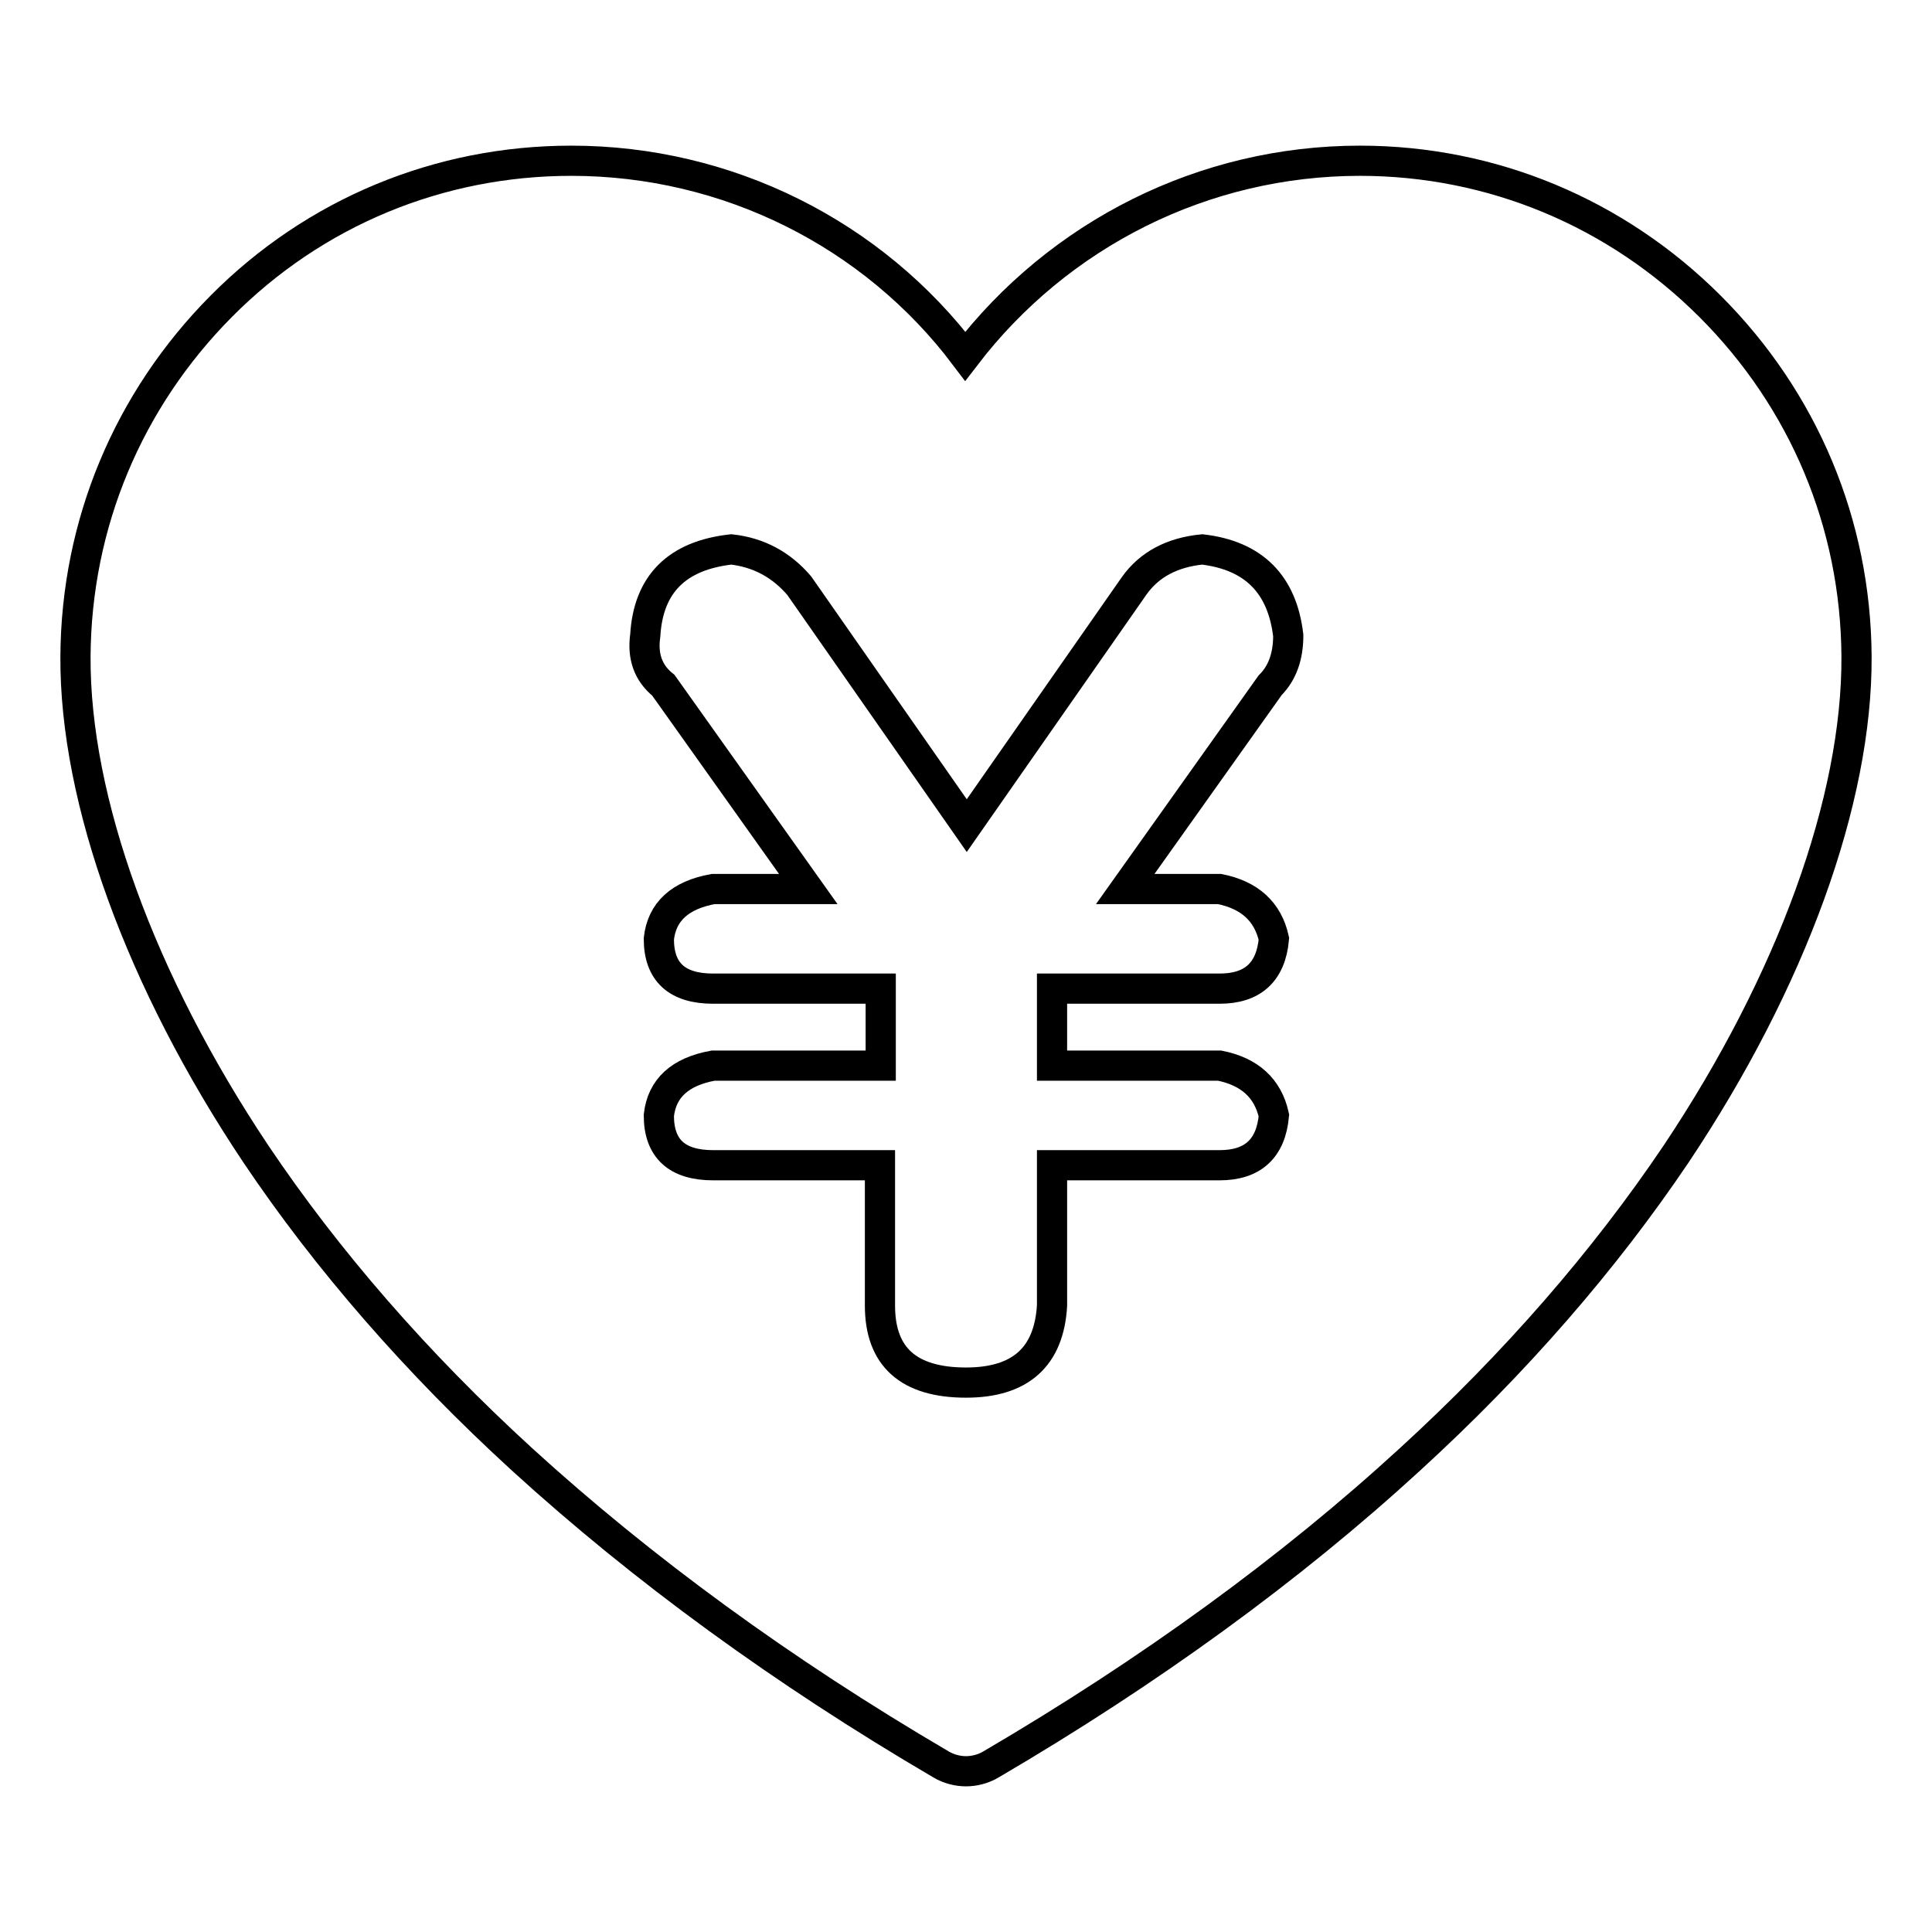 <?xml version="1.0" encoding="utf-8"?>
<!-- Svg Vector Icons : http://www.onlinewebfonts.com/icon -->
<!DOCTYPE svg PUBLIC "-//W3C//DTD SVG 1.1//EN" "http://www.w3.org/Graphics/SVG/1.1/DTD/svg11.dtd">
<svg version="1.1" xmlns="http://www.w3.org/2000/svg" xmlns:xlink="http://www.w3.org/1999/xlink" x="0px" y="0px" viewBox="0 0 256 256" enable-background="new 0 0 256 256" xml:space="preserve">
<g> <path stroke-width="4" fill-opacity="0" stroke="#000000"  d="M226.6,40.6c-12.4-12.4-28.9-19.3-46.4-19.3c-20.7,0-39.9,9.7-52.3,25.9C115.7,31,96.4,21.3,75.7,21.3 c-17.5,0-34,6.8-46.4,19.3C17,53,10.1,69.4,10,87c-0.1,19,8.6,43,23.9,65.9c9.4,14,21.3,27.7,35.3,40.5 c15.9,14.5,34.5,28.1,55.5,40.4c1,0.6,2.2,0.9,3.3,0.9c1.1,0,2.3-0.3,3.3-0.9c21-12.3,39.7-25.9,55.5-40.4 c14-12.8,25.8-26.4,35.3-40.5C237.4,130,246.1,106,246,87C245.9,69.4,239,53,226.6,40.6L226.6,40.6z M161.6,117.8 c4,0.8,6.4,3,7.2,6.6c-0.4,4.4-2.8,6.6-7.2,6.6h-22.2v10.2h22.2c4,0.8,6.4,3,7.2,6.6c-0.4,4.4-2.8,6.6-7.2,6.6h-22.2V173 c-0.4,6.8-4.2,10.2-11.4,10.2c-7.6,0-11.4-3.4-11.4-10.2v-18.6H94.5c-4.8,0-7.2-2.2-7.2-6.6c0.4-3.6,2.8-5.8,7.2-6.6h22.2V131H94.5 c-4.8,0-7.2-2.2-7.2-6.6c0.4-3.6,2.8-5.8,7.2-6.6h12.6l-19.2-27c-2-1.6-2.8-3.8-2.4-6.6c0.4-6.8,4.2-10.6,11.4-11.4 c3.6,0.4,6.6,2,9,4.8l22.2,31.8l22.2-31.8c2-2.8,5-4.4,9-4.8c6.8,0.8,10.6,4.6,11.4,11.4c0,2.8-0.8,5-2.4,6.6l-19.2,27H161.6 L161.6,117.8z"/></g>
</svg>